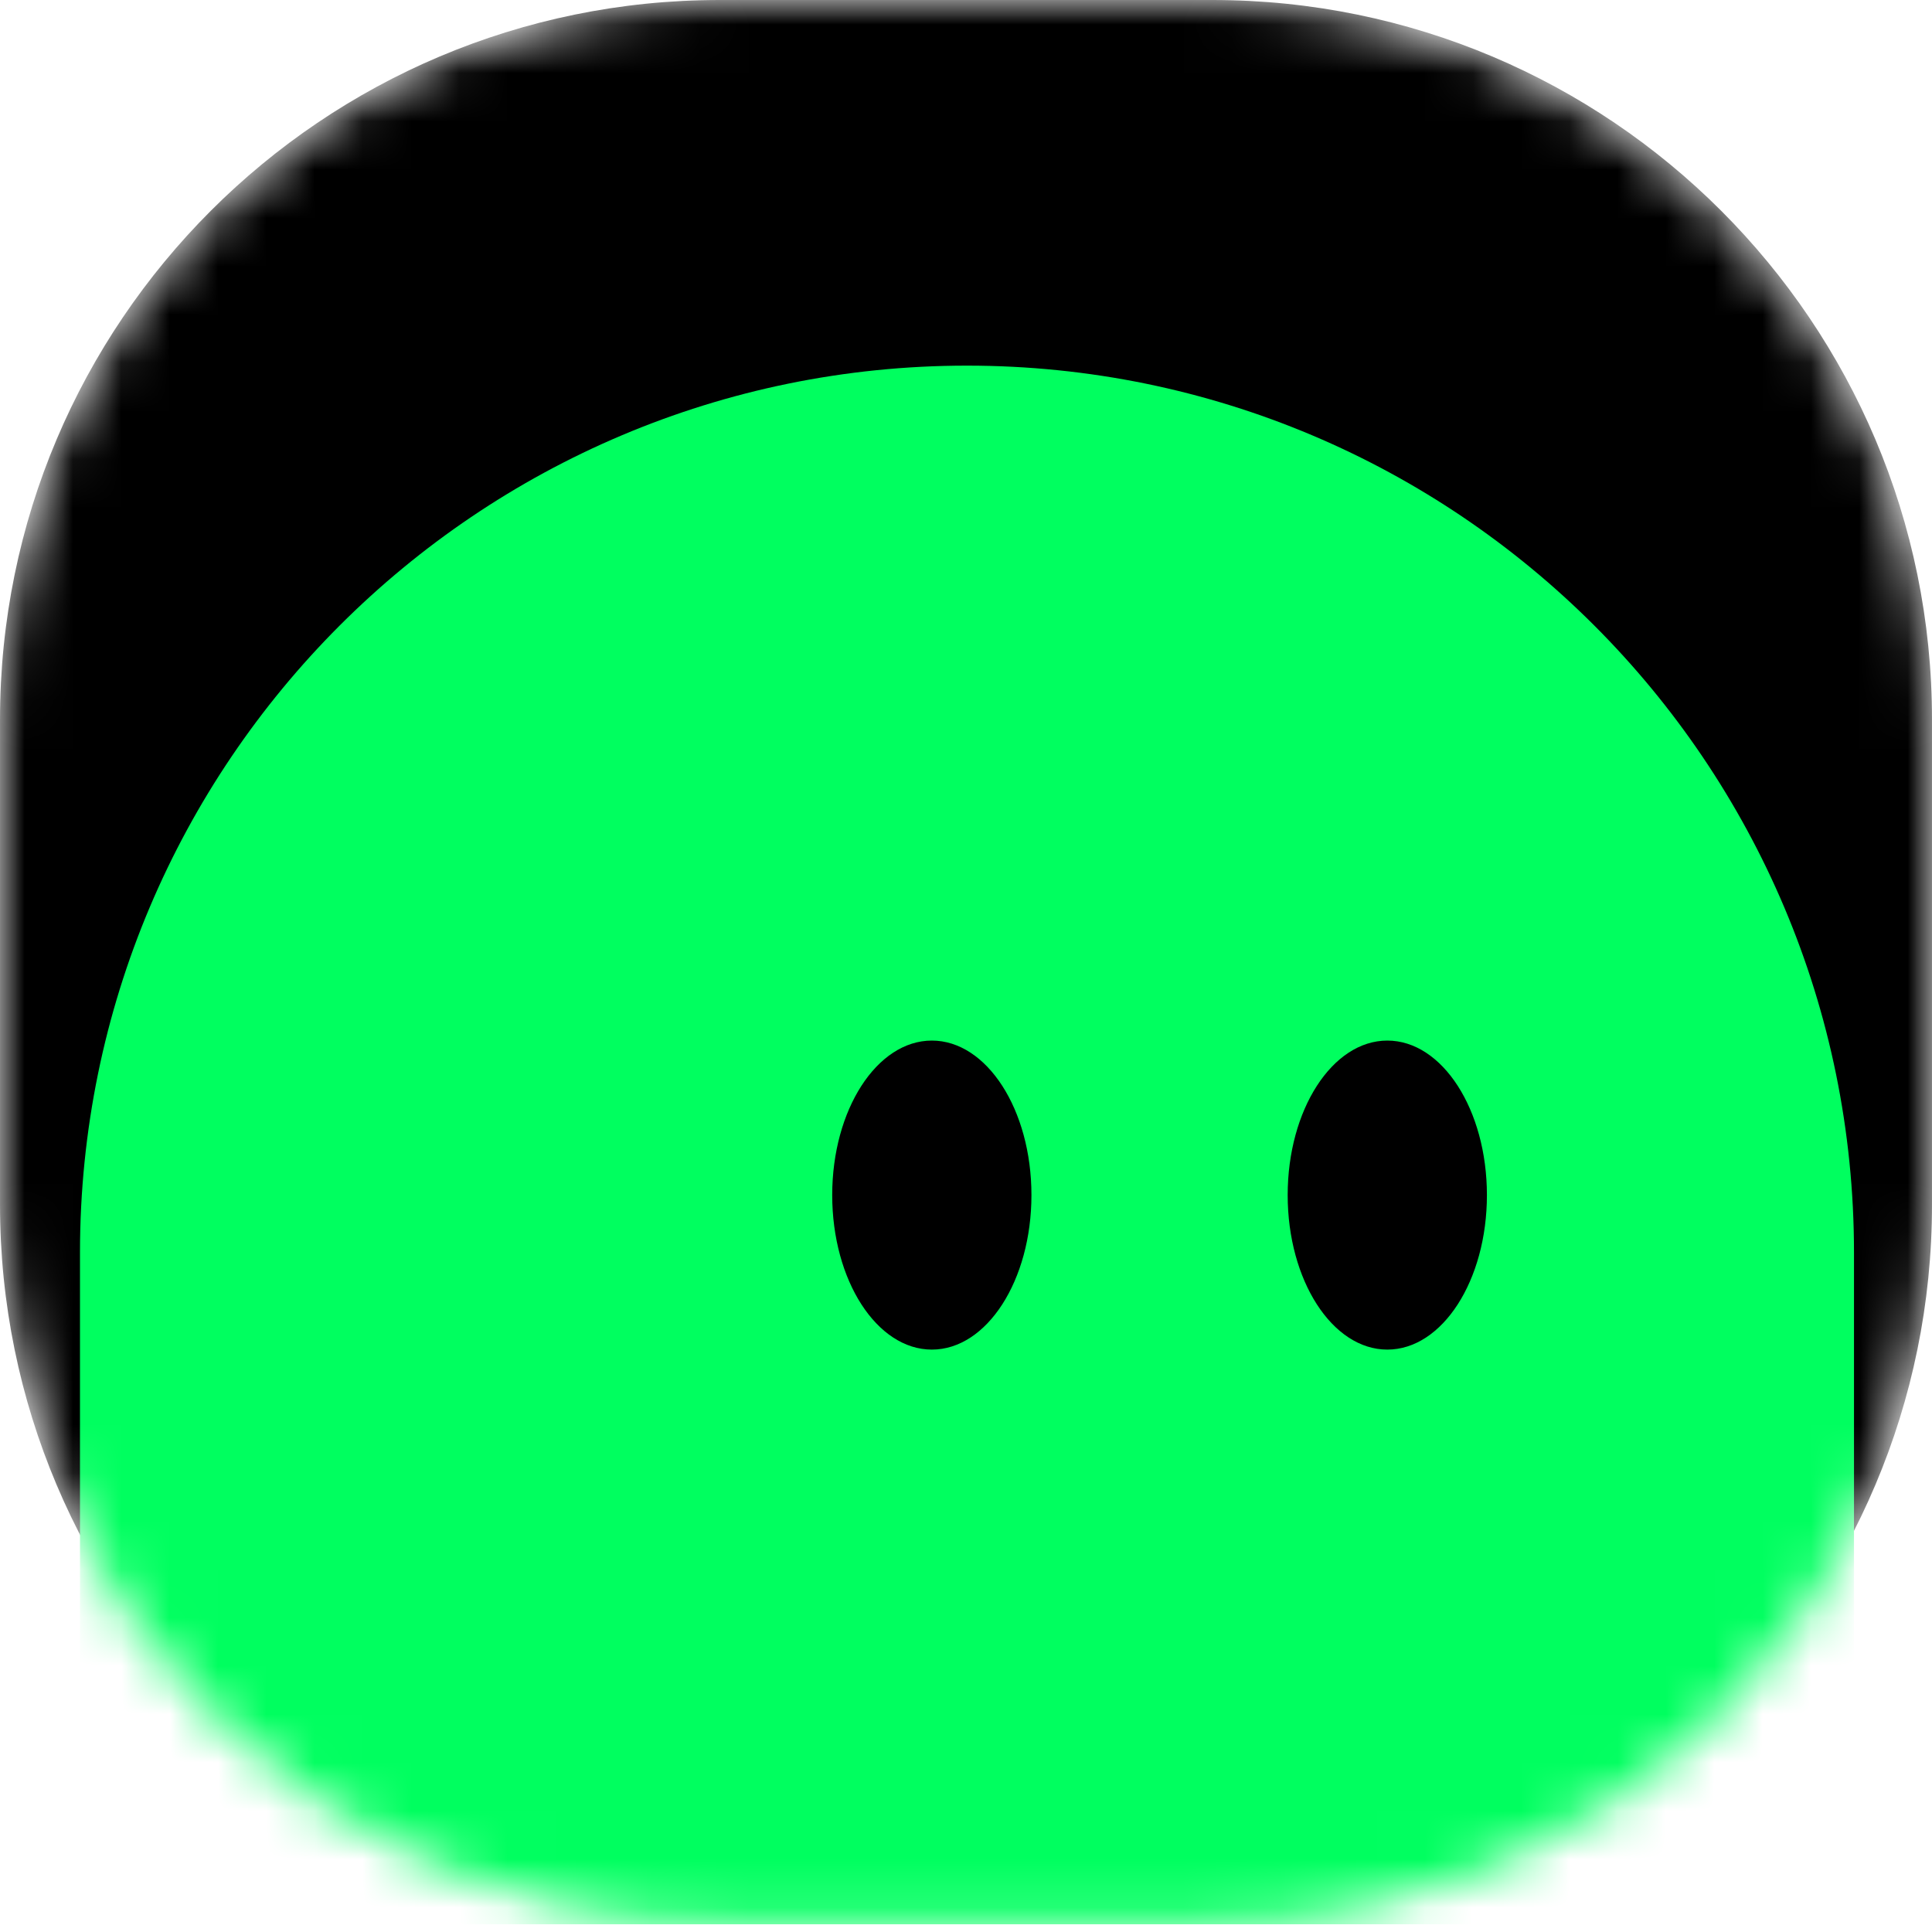 <svg width="40" height="40" viewBox="0 0 40 40" fill="none" xmlns="http://www.w3.org/2000/svg">
	<g clip-path="url(#clip0_231_4515)">
		<mask id="mask0_231_4515" style="mask-type:luminance" maskUnits="userSpaceOnUse" x="0" y="0" width="40" height="40">
			<path d="M25.1 0H14.9C6.671 0 0 6.671 0 14.9V24.94C0 33.169 6.671 39.841 14.9 39.841H25.1C33.329 39.841 40 33.169 40 24.94V14.9C40 6.671 33.329 0 25.1 0Z" fill="white"/>
		</mask>
		<g mask="url(#mask0_231_4515)">
			<path d="M25.1 0H14.9C6.671 0 0 6.671 0 14.9V24.94C0 33.169 6.671 39.841 14.9 39.841H25.1C33.329 39.841 40 33.169 40 24.94V14.9C40 6.671 33.329 0 25.1 0Z" fill="black"/>
			<path d="M1.656 25.934C1.656 15.792 9.878 7.57 20.021 7.57C30.163 7.57 38.385 15.792 38.385 25.934V42.55H1.656V25.934Z" fill="#00FF5F"/>
			<path d="M19.293 27.942C20.432 27.942 21.355 26.51 21.355 24.743C21.355 22.977 20.432 21.544 19.293 21.544C18.154 21.544 17.23 22.977 17.23 24.743C17.23 26.51 18.154 27.942 19.293 27.942Z" fill="black"/>
			<path d="M28.723 27.942C29.862 27.942 30.785 26.51 30.785 24.743C30.785 22.977 29.862 21.544 28.723 21.544C27.584 21.544 26.66 22.977 26.66 24.743C26.66 26.51 27.584 27.942 28.723 27.942Z" fill="black"/>
		</g>
	</g>
	<defs>
		<clipPath id="clip0_231_4515">
			<rect width="40" height="39.841" fill="white"/>
		</clipPath>
	</defs>
</svg>

